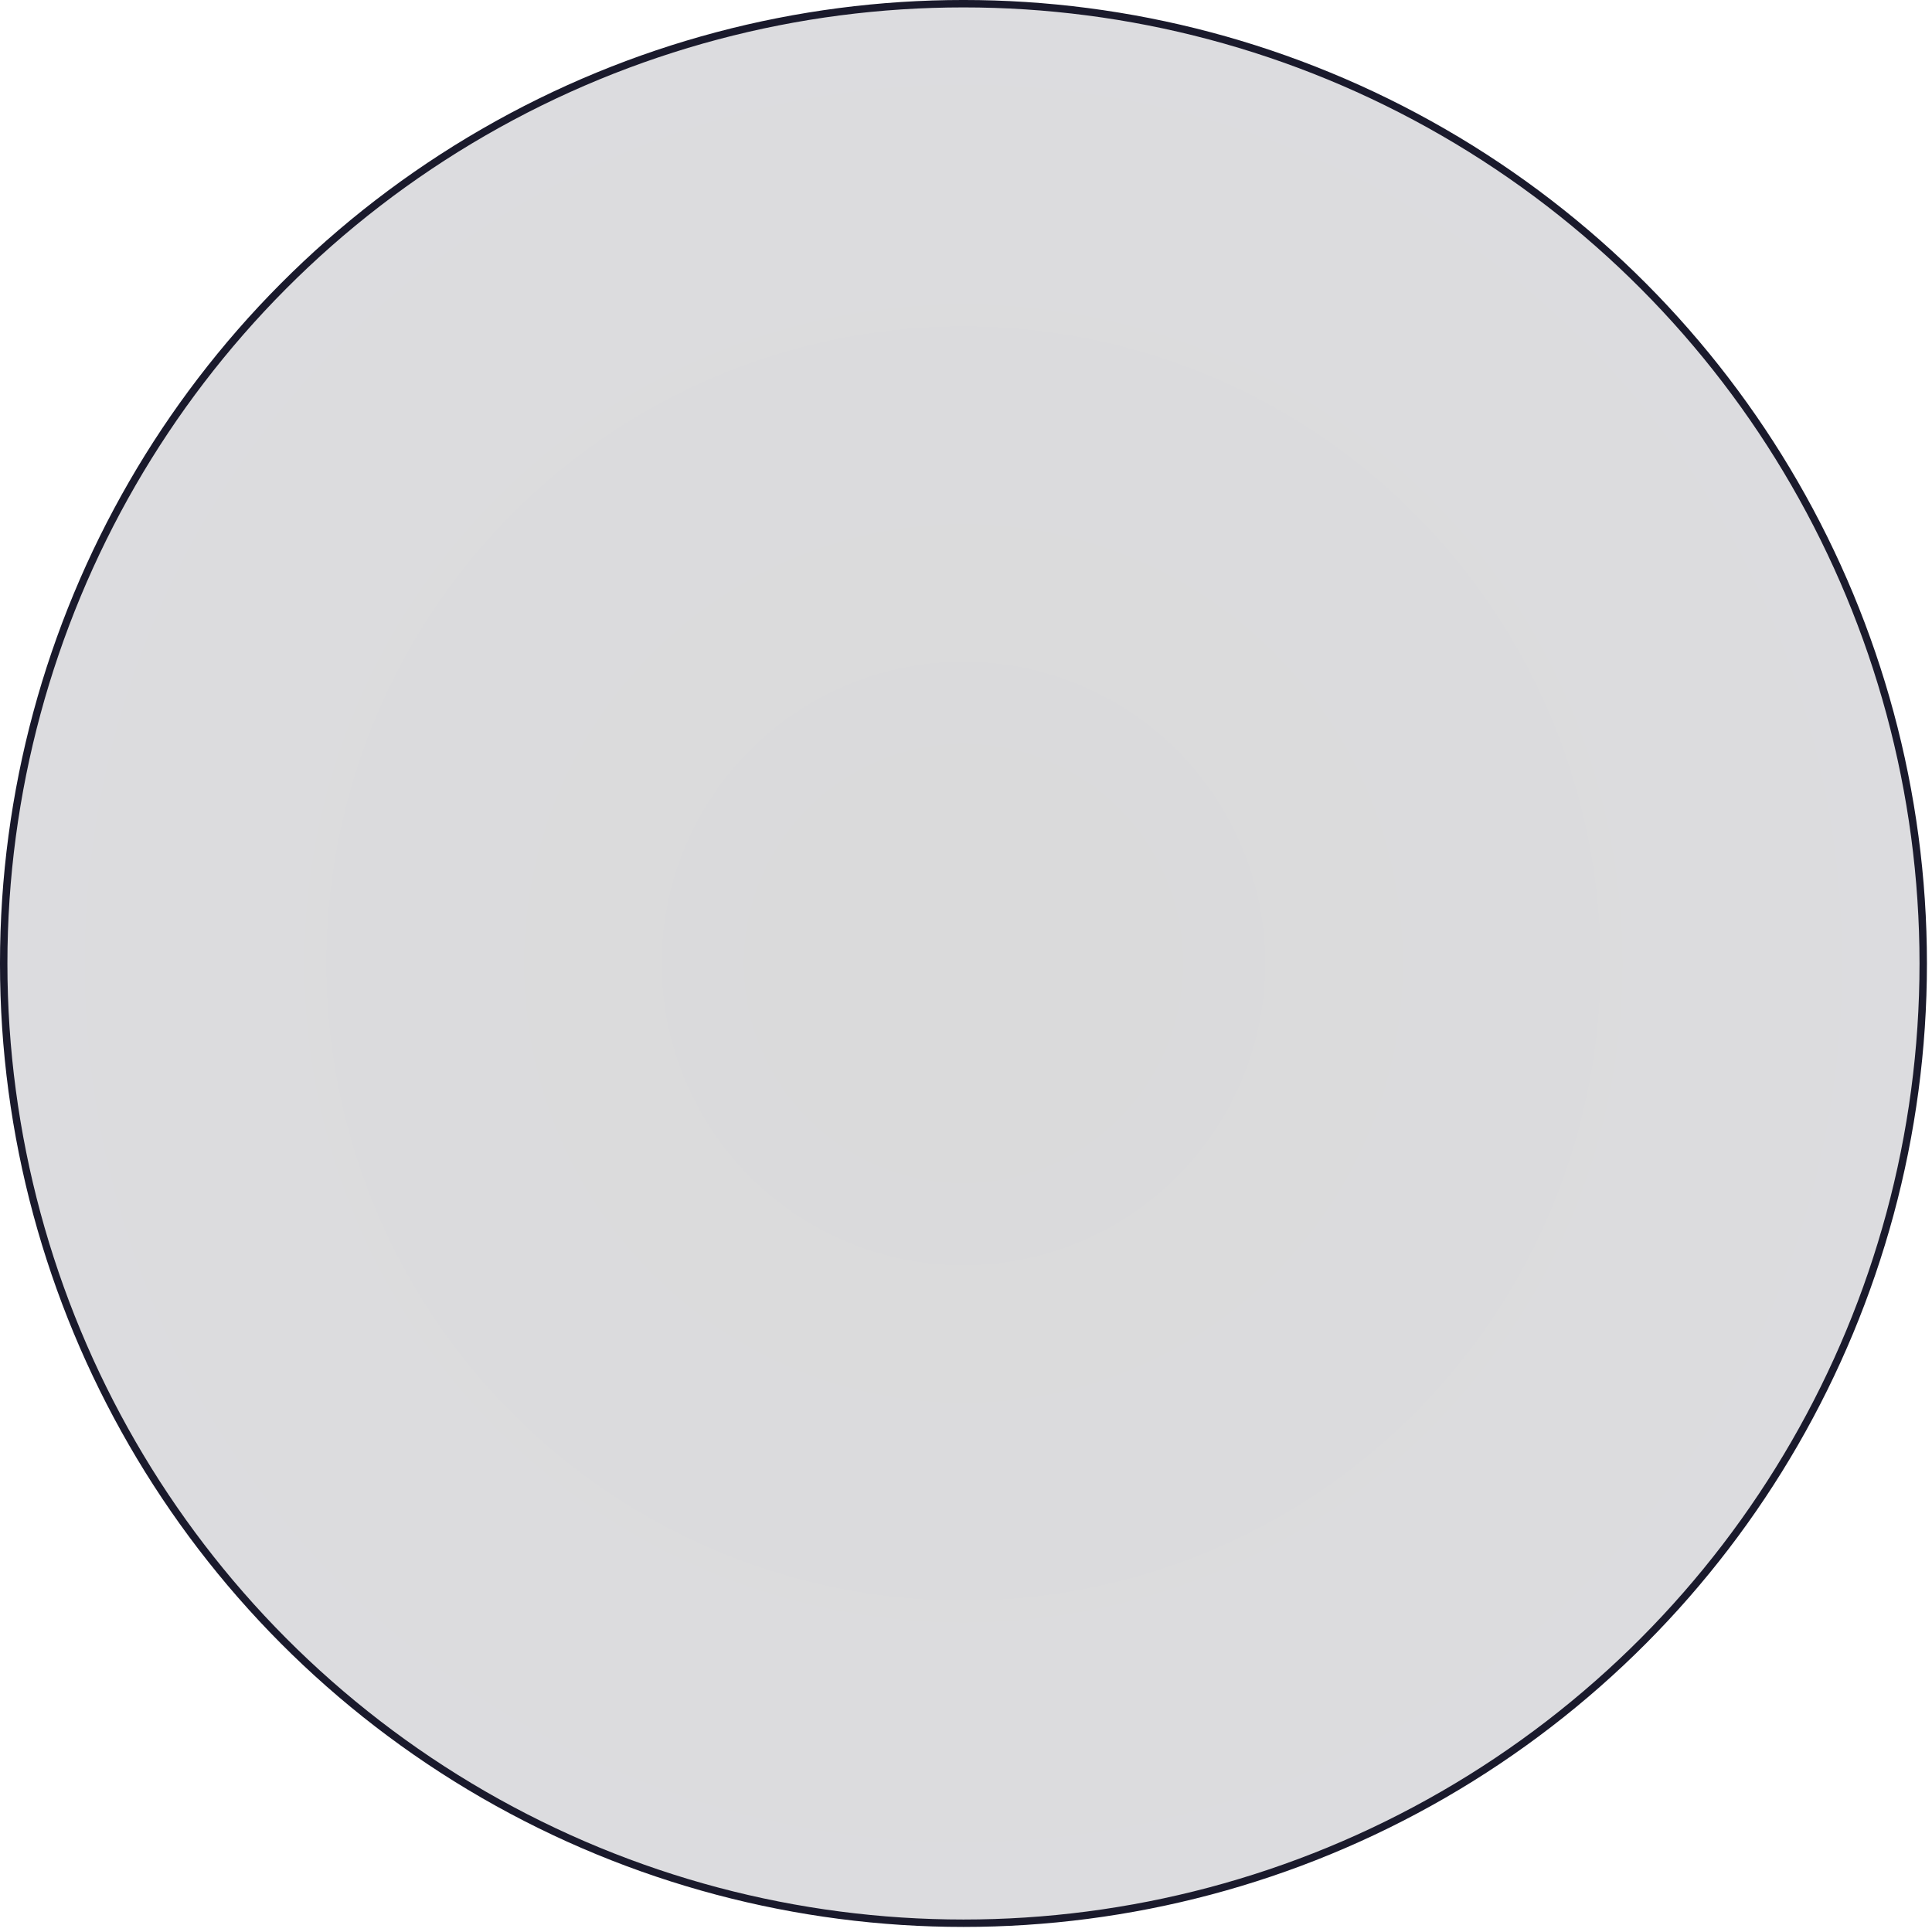 <?xml version="1.0" encoding="utf-8"?>
<svg xmlns="http://www.w3.org/2000/svg" fill="none" height="100%" overflow="visible" preserveAspectRatio="none" style="display: block;" viewBox="0 0 118 118" width="100%">
<circle cx="58.845" cy="58.845" fill="url(#paint0_radial_0_452)" fill-opacity="0.15" id="Ellipse 1535" r="58.619" stroke="#1A1A2C" stroke-width="0.453"/>
<defs>
<radialGradient cx="0" cy="0" gradientTransform="translate(58.845 58.845) rotate(90) scale(58.845)" gradientUnits="userSpaceOnUse" id="paint0_radial_0_452" r="1">
<stop stop-color="#04040A"/>
<stop offset="1" stop-color="#171727"/>
</radialGradient>
</defs>
</svg>